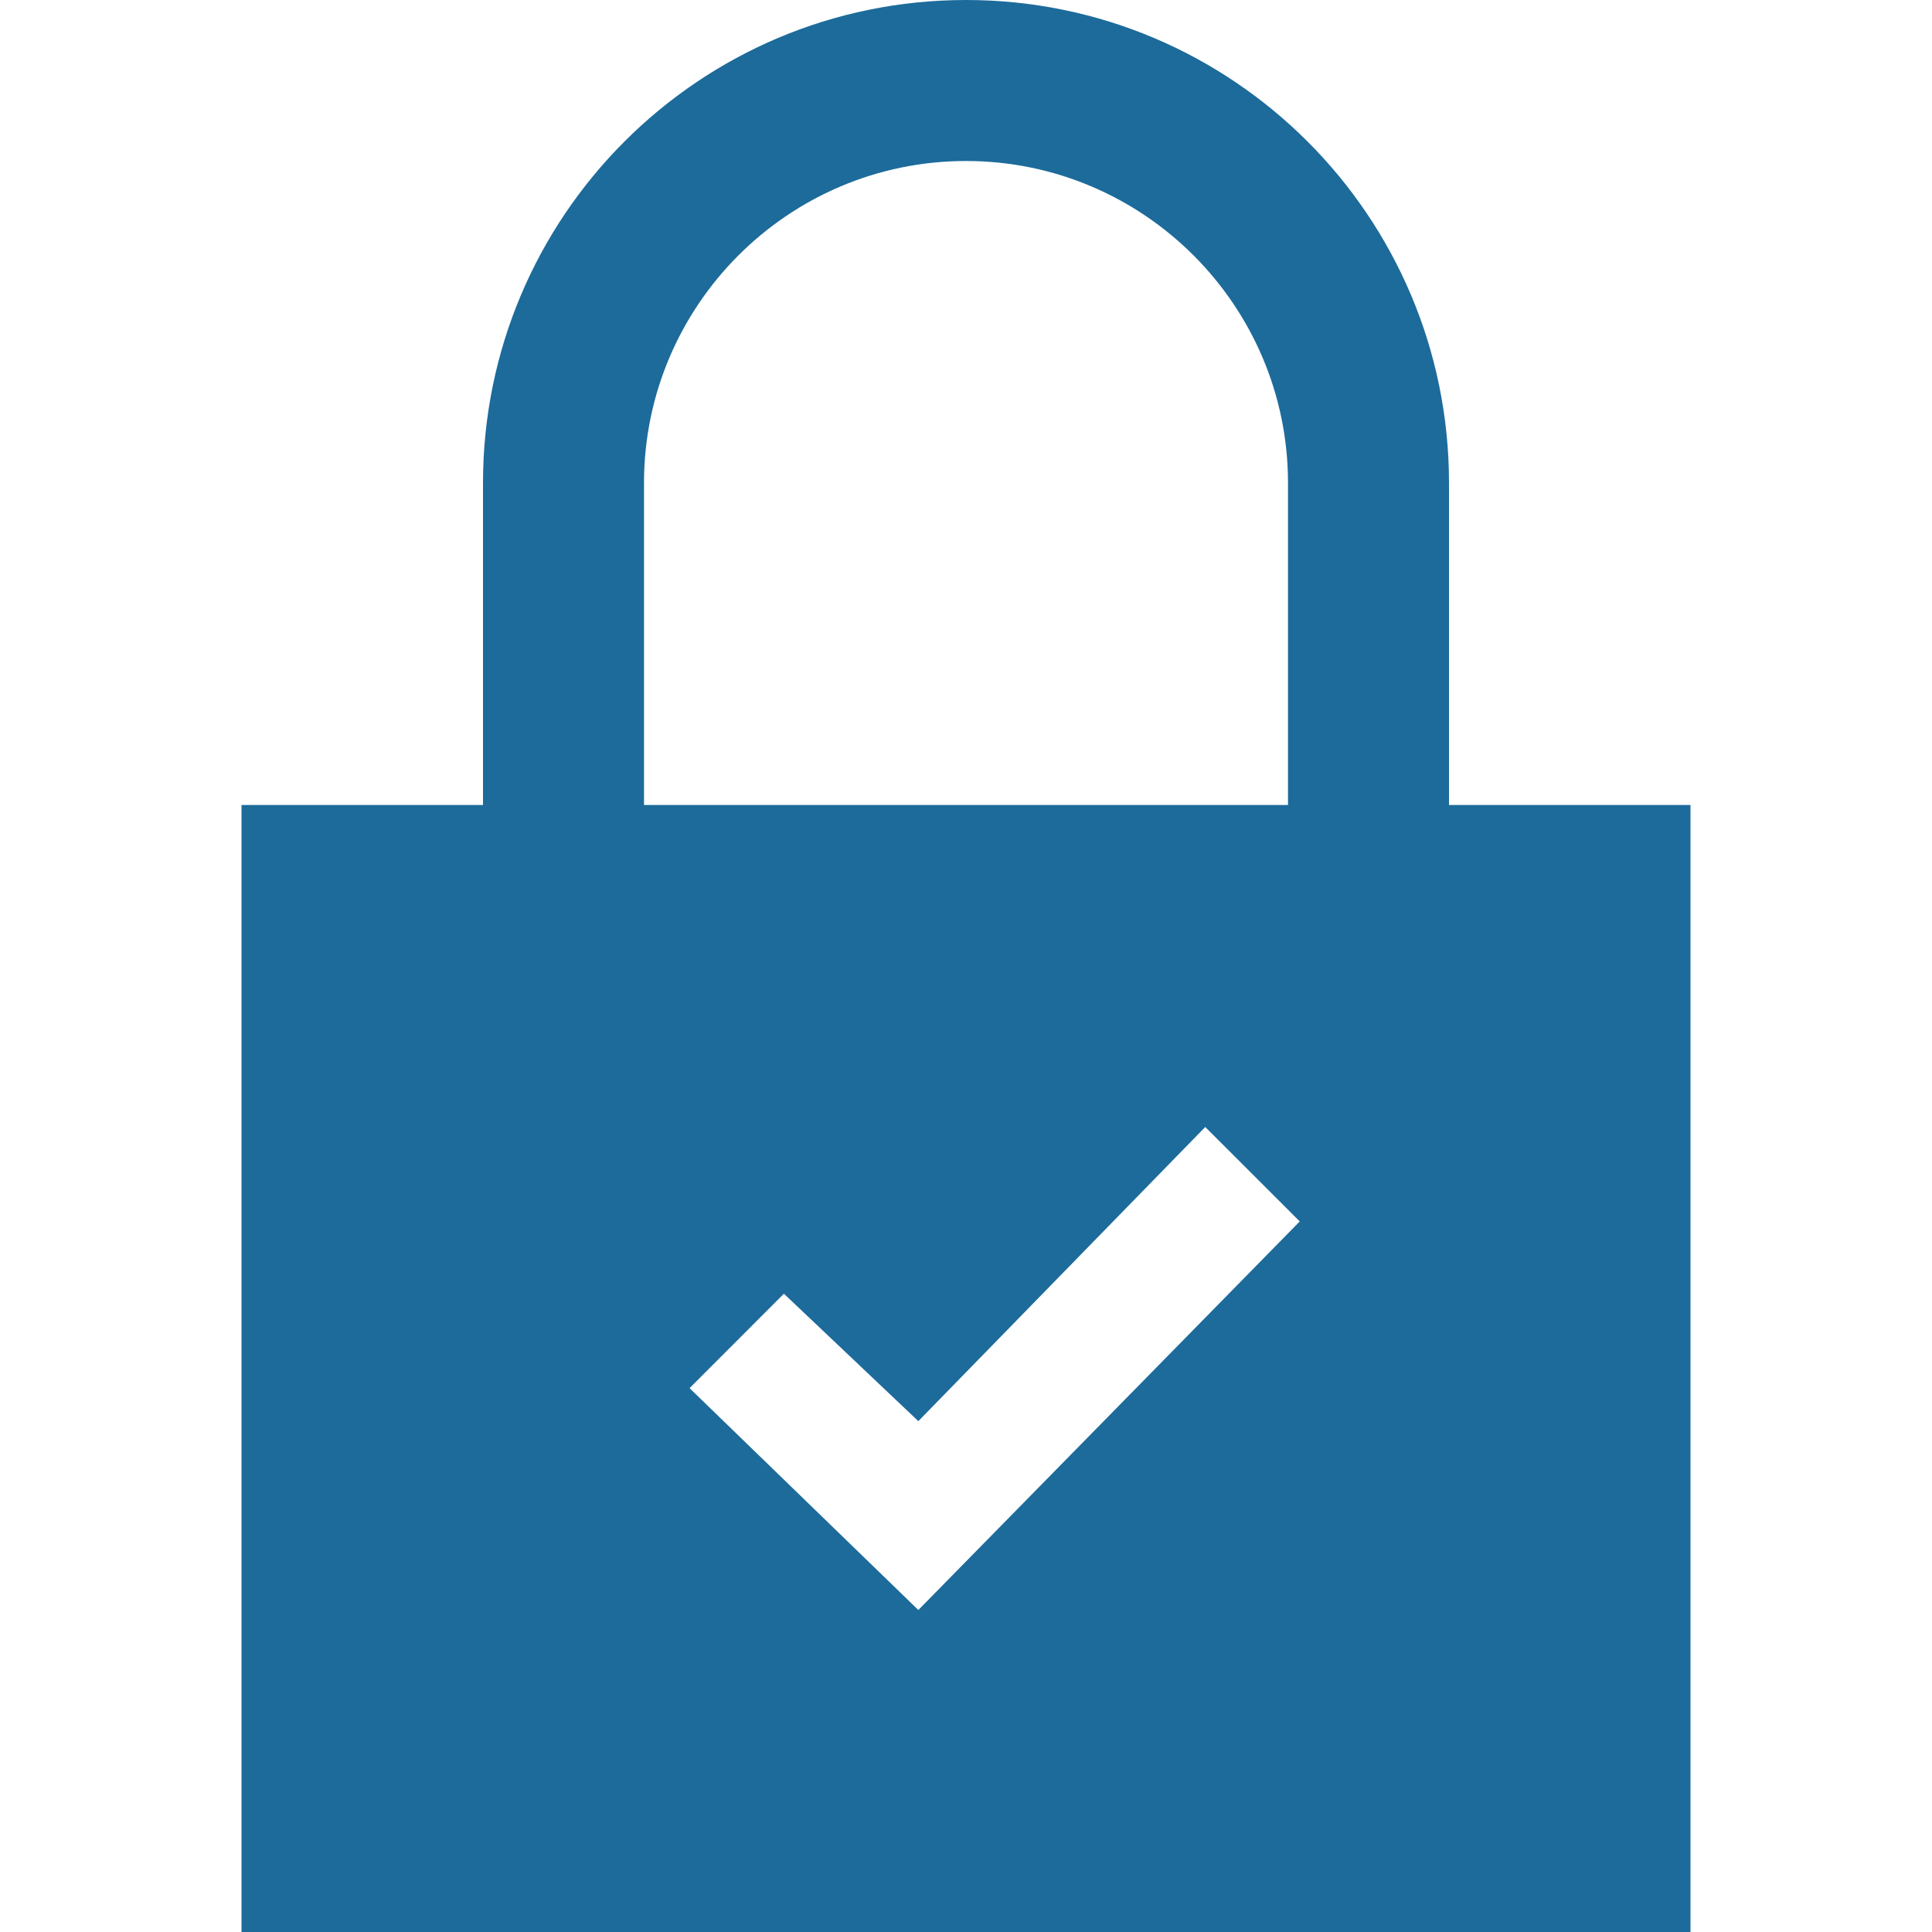 <?xml version="1.0" encoding="utf-8"?>
<!-- Generator: Adobe Illustrator 17.0.0, SVG Export Plug-In . SVG Version: 6.00 Build 0)  -->
<!DOCTYPE svg PUBLIC "-//W3C//DTD SVG 1.1//EN" "http://www.w3.org/Graphics/SVG/1.1/DTD/svg11.dtd">
<svg version="1.1" id="Layer_1" xmlns="http://www.w3.org/2000/svg" xmlns:xlink="http://www.w3.org/1999/xlink" x="0px" y="0px"
	 width="24px" height="24px" viewBox="0 0 24 24" enable-background="new 0 0 24 24" xml:space="preserve">
<path fill="#1C6B9B" d="M18,10V6c0-3.313-2.687-6-6-6S6,2.687,6,6v4H3v14h18V10H18z M8,6c0-2.206,1.794-4,4-4c2.205,0,4,1.794,4,4v4
	H8V6z M11.408,20l-2.842-2.756l1.172-1.173l1.67,1.583L14.972,14l1.174,1.173L11.408,20z"/>
</svg>
